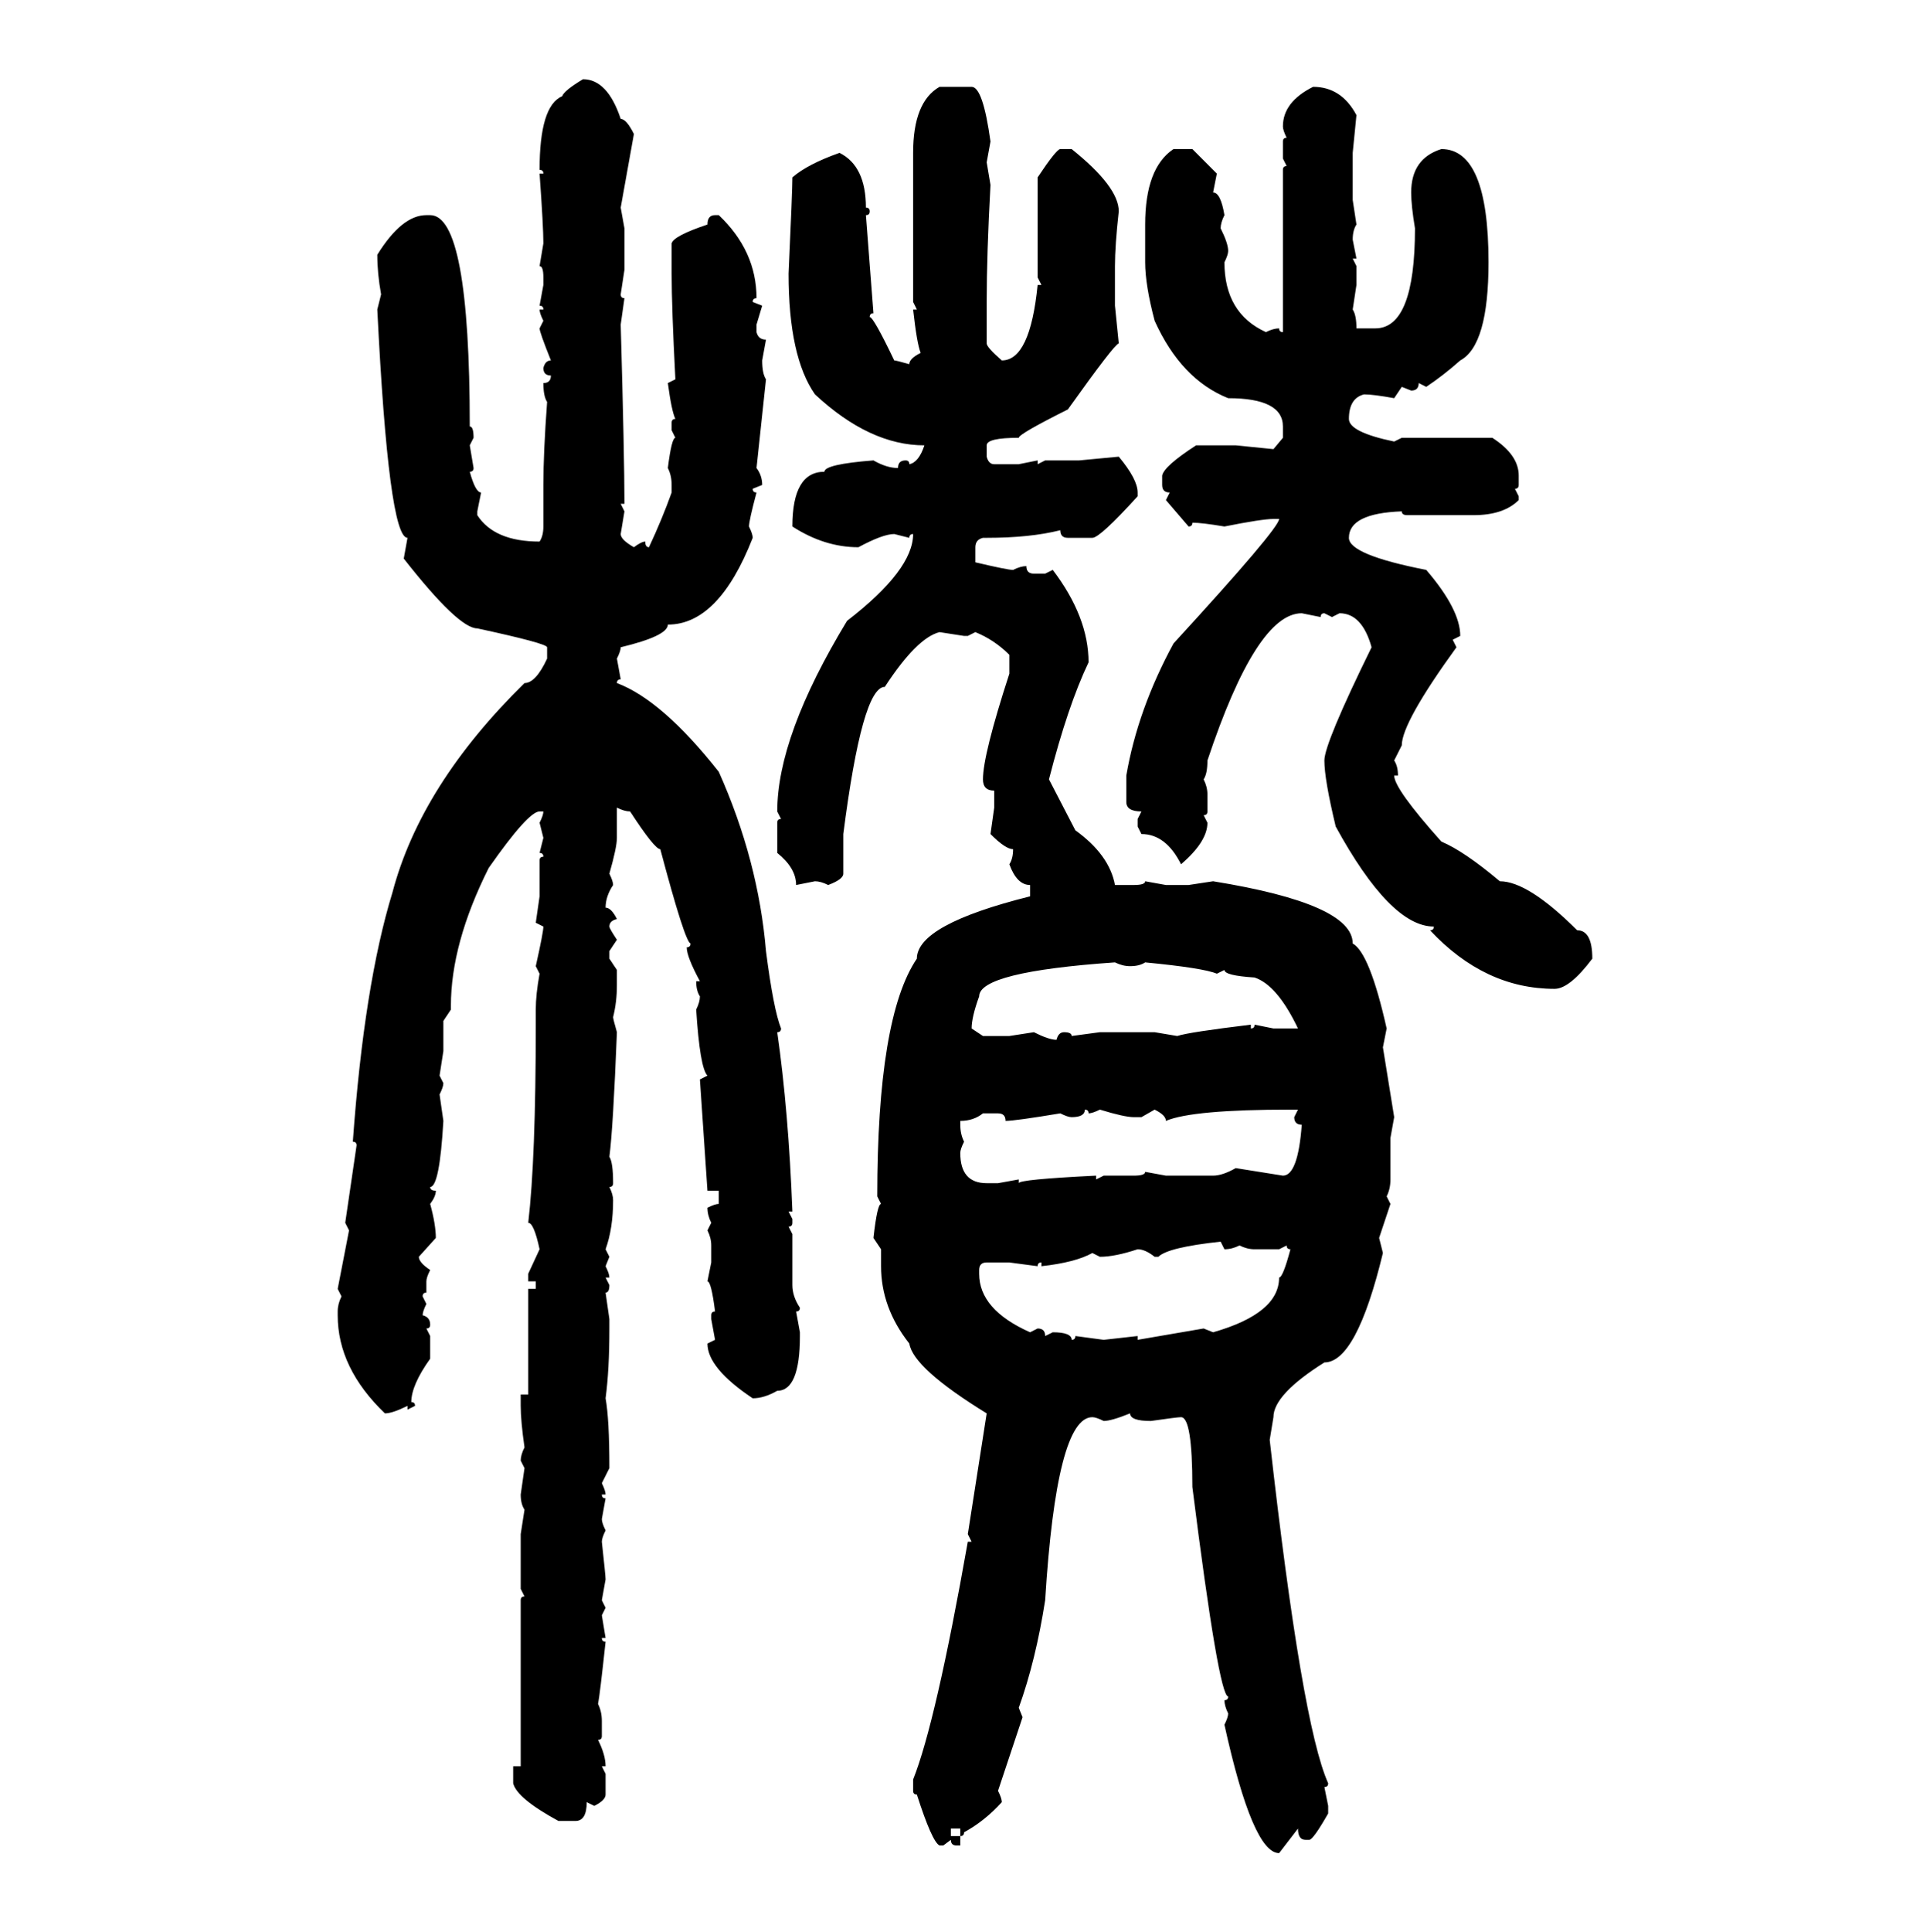 <svg xmlns="http://www.w3.org/2000/svg" xmlns:xlink="http://www.w3.org/1999/xlink" width="299.707" height="300"><path d="M90.53 12.30L90.53 12.30Q94.34 12.30 96.39 18.46L96.39 18.46Q97.27 18.46 98.44 20.80L98.44 20.80L96.39 32.23L96.97 35.45L96.97 41.89L96.39 45.70Q96.39 46.29 96.97 46.29L96.97 46.29L96.39 50.39Q96.97 70.90 96.97 78.22L96.97 78.22L96.39 78.22L96.97 79.39L96.39 82.91Q96.39 83.79 98.44 84.96L98.44 84.96Q99.61 84.08 100.20 84.08L100.20 84.08Q100.20 84.96 100.78 84.96L100.78 84.96Q102.83 80.57 104.30 76.46L104.30 76.46L104.30 75.29Q104.30 73.83 103.71 72.66L103.71 72.66Q104.30 67.97 104.88 67.97L104.88 67.97L104.30 66.80L104.30 65.63Q104.30 65.04 104.88 65.04L104.88 65.04Q104.30 63.87 103.71 59.47L103.71 59.47L104.88 58.89Q104.30 47.75 104.30 42.48L104.30 42.48L104.30 37.79Q104.59 36.62 109.86 34.86L109.86 34.86Q109.86 33.40 111.04 33.40L111.04 33.40L111.62 33.40Q117.48 38.96 117.48 46.29L117.48 46.29Q116.89 46.29 116.89 46.88L116.89 46.88L118.36 47.46L117.48 50.39L117.48 51.56Q117.77 52.73 118.95 52.73L118.95 52.73L118.36 55.96Q118.36 58.01 118.95 58.89L118.95 58.89L117.48 72.66Q118.36 73.83 118.36 75.29L118.36 75.29L116.89 75.88Q116.89 76.46 117.48 76.46L117.48 76.46Q116.31 80.86 116.31 81.74L116.31 81.74Q116.89 82.91 116.89 83.50L116.89 83.50Q111.62 96.97 103.71 96.97L103.71 96.97Q103.71 98.73 96.39 100.49L96.39 100.49Q96.39 101.07 95.80 102.25L95.80 102.25L96.39 105.47Q95.80 105.47 95.80 106.05L95.80 106.05Q102.83 108.69 111.62 119.82L111.62 119.82Q117.77 133.59 118.95 147.66L118.95 147.66Q120.12 156.74 121.29 159.67L121.29 159.67Q121.29 160.25 120.70 160.25L120.70 160.25Q122.46 172.56 123.05 188.09L123.05 188.09L122.46 188.09L123.05 189.26L123.05 189.84Q123.05 190.43 122.46 190.43L122.46 190.43L123.05 191.60L123.05 199.51Q123.05 201.27 124.22 203.03L124.22 203.03Q124.22 203.61 123.63 203.61L123.63 203.61L124.22 206.84L124.22 207.42Q124.22 215.92 120.70 215.92L120.70 215.92Q118.65 217.09 116.89 217.09L116.89 217.09Q109.86 212.40 109.86 208.59L109.86 208.59L111.04 208.01L110.45 204.79L110.45 204.20Q110.45 203.61 111.04 203.61L111.04 203.61Q110.45 198.93 109.86 198.93L109.86 198.93L110.45 196.00L110.45 193.36Q110.45 192.19 109.86 191.02L109.86 191.02L110.45 189.84Q109.86 188.67 109.86 187.50L109.86 187.50Q111.04 186.91 111.62 186.91L111.62 186.91L111.62 184.86L109.86 184.86L108.69 167.58L109.86 166.99Q108.69 165.82 108.11 156.74L108.11 156.74Q108.69 155.57 108.69 154.69L108.69 154.69Q108.11 153.81 108.11 152.34L108.11 152.34L108.69 152.34Q106.64 148.54 106.64 147.07L106.64 147.07Q107.23 147.07 107.23 146.48L107.23 146.48Q106.35 146.19 102.54 131.84L102.54 131.84Q101.66 131.84 97.85 125.98L97.85 125.98Q96.97 125.98 95.80 125.39L95.80 125.39L95.80 130.08Q95.80 131.54 94.63 135.64L94.63 135.64Q95.21 136.82 95.21 137.40L95.21 137.40Q94.04 139.16 94.04 140.92L94.04 140.92Q94.92 140.92 95.80 142.68L95.80 142.68Q94.63 142.97 94.63 143.85L94.63 143.85Q94.63 144.14 95.80 145.90L95.80 145.90L94.63 147.66L94.63 148.83L95.80 150.59L95.80 152.93Q95.80 155.57 95.21 157.91L95.21 157.91Q95.21 158.20 95.80 160.25L95.80 160.25Q95.21 175.20 94.63 179.59L94.63 179.59Q95.21 180.47 95.21 183.69L95.21 183.69Q95.21 184.28 94.63 184.28L94.63 184.28Q95.21 185.45 95.21 186.33L95.21 186.33Q95.21 190.72 94.04 193.95L94.04 193.95L94.63 195.12L94.04 196.58Q94.63 197.75 94.63 198.34L94.63 198.34L94.04 198.34L94.63 199.51Q94.63 200.68 94.04 200.68L94.04 200.68L94.63 204.79L94.63 206.25Q94.63 212.70 94.04 217.09L94.04 217.09Q94.63 220.31 94.63 227.93L94.63 227.93L93.46 230.27Q94.04 231.45 94.04 232.03L94.04 232.03L93.46 232.03Q93.46 232.62 94.04 232.62L94.04 232.62L93.46 235.84Q93.46 236.43 94.04 237.60L94.04 237.60Q93.46 238.77 93.46 239.36L93.46 239.36Q94.04 244.63 94.04 245.21L94.04 245.21L93.46 248.44L94.04 249.61L93.46 250.78L94.04 254.30L93.46 254.30Q93.46 254.88 94.04 254.88L94.04 254.88Q93.16 263.09 92.87 264.55L92.87 264.55Q93.46 265.72 93.46 267.19L93.46 267.19L93.46 269.53Q93.46 270.12 92.87 270.12L92.87 270.12Q94.04 272.46 94.04 274.22L94.04 274.22L93.46 274.22L94.04 275.39L94.04 278.61Q94.04 279.49 92.29 280.37L92.29 280.37L91.11 279.79Q91.11 282.71 89.36 282.71L89.36 282.71L86.72 282.71Q80.27 279.20 79.69 276.86L79.69 276.86L79.69 274.22L80.86 274.22L80.86 248.44Q80.86 247.85 81.45 247.85L81.45 247.85L80.86 246.68L80.86 238.18L81.45 234.38Q80.86 233.50 80.86 232.03L80.86 232.03L81.45 227.93L80.86 226.76Q80.86 225.88 81.45 224.71L81.45 224.71Q80.86 220.61 80.86 218.26L80.86 218.26L80.86 216.50L82.03 216.50L82.03 200.10L83.20 200.10L83.20 198.93L82.03 198.93L82.03 197.75L83.79 193.95Q82.91 189.84 82.03 189.84L82.03 189.84Q83.20 179.88 83.20 159.08L83.20 159.08L83.20 156.74Q83.20 154.39 83.79 151.17L83.79 151.17L83.20 150Q84.38 144.73 84.38 143.85L84.38 143.85L83.20 143.26L83.79 139.16L83.79 133.59Q83.79 133.01 84.38 133.01L84.38 133.01Q84.38 132.42 83.79 132.42L83.79 132.42L84.38 130.08L83.79 127.73Q84.38 126.56 84.38 125.98L84.38 125.98L83.79 125.98Q82.03 125.98 75.88 134.77L75.88 134.77Q70.02 146.48 70.02 156.15L70.02 156.15L70.02 156.74L68.85 158.50L68.85 163.18L68.26 166.99L68.85 168.16Q68.85 168.75 68.26 169.92L68.26 169.92L68.85 174.02Q68.26 184.28 66.80 184.28L66.80 184.28Q66.80 184.86 67.68 184.86L67.68 184.86Q67.68 185.74 66.80 186.91L66.80 186.91Q67.68 190.14 67.68 192.19L67.68 192.19L65.04 195.12Q65.04 196.00 66.80 197.17L66.80 197.17Q66.21 198.34 66.21 198.93L66.21 198.93L66.21 200.68Q65.63 200.68 65.63 201.27L65.63 201.27L66.21 202.44Q65.63 203.61 65.63 204.20L65.63 204.20Q66.80 204.49 66.80 205.66L66.80 205.66Q66.80 206.25 66.21 206.25L66.21 206.25L66.80 207.42L66.80 210.94Q63.87 215.04 63.87 217.68L63.87 217.68Q64.45 217.68 64.45 218.26L64.45 218.26L63.28 218.85L63.28 218.26Q60.94 219.43 59.77 219.43L59.77 219.43Q52.44 212.40 52.44 204.20L52.44 204.20L52.44 203.61Q52.44 202.44 53.03 201.27L53.03 201.27L52.44 200.10L54.20 191.02L53.61 189.84L55.37 177.83Q55.37 177.25 54.79 177.25L54.79 177.25Q56.54 152.93 60.94 138.57L60.94 138.57Q65.33 121.88 81.45 106.05L81.45 106.05Q83.20 106.05 84.96 102.25L84.96 102.25L84.96 100.49Q84.96 99.90 74.12 97.56L74.12 97.56Q71.19 97.56 62.70 86.72L62.70 86.72L63.28 83.50Q60.35 83.50 58.59 48.05L58.59 48.05L59.18 45.70Q58.59 42.48 58.59 39.55L58.59 39.55Q62.40 33.40 66.21 33.40L66.21 33.40L66.80 33.40Q72.95 33.40 72.95 66.21L72.95 66.21Q73.54 66.21 73.54 67.97L73.54 67.97L72.95 69.14L73.54 72.66Q73.54 73.24 72.95 73.24L72.95 73.24Q73.83 76.46 74.71 76.46L74.71 76.46L74.12 79.39L74.12 79.98Q76.76 84.08 83.79 84.08L83.79 84.08Q84.38 83.20 84.38 81.74L84.38 81.74L84.38 75.29Q84.38 70.31 84.96 62.40L84.96 62.40Q84.38 61.52 84.38 59.47L84.38 59.47Q85.55 59.47 85.55 58.30L85.55 58.30Q84.38 58.30 84.38 57.13L84.38 57.13Q84.67 55.96 85.55 55.96L85.55 55.96Q83.79 51.56 83.79 50.98L83.79 50.98L84.38 49.80Q83.79 48.63 83.79 48.05L83.79 48.05L84.38 48.05Q84.38 47.46 83.79 47.46L83.79 47.46L84.38 44.24L84.38 43.07Q84.38 41.31 83.79 41.31L83.79 41.31L84.38 37.79Q84.38 35.16 83.79 26.95L83.79 26.95L84.38 26.95Q84.38 26.37 83.79 26.37L83.79 26.37Q83.79 16.41 87.30 14.94L87.30 14.94Q87.60 14.06 90.53 12.30ZM145.90 13.48L145.90 13.48L150.88 13.48Q152.64 13.48 153.81 21.97L153.81 21.97L153.22 25.20L153.81 28.71Q153.22 39.55 153.22 46.88L153.22 46.88L153.22 53.32Q153.22 53.91 155.57 55.96L155.57 55.96Q159.96 55.96 161.13 44.24L161.13 44.24L161.72 44.24L161.13 43.07L161.13 27.54Q164.06 23.14 164.65 23.14L164.65 23.14L166.41 23.14Q173.73 29.00 173.73 32.81L173.73 32.81Q173.14 38.09 173.14 41.31L173.14 41.31L173.14 47.46L173.73 53.32Q173.14 53.32 165.82 63.57L165.82 63.57Q158.20 67.38 158.20 67.97L158.20 67.97Q153.22 67.97 153.22 69.14L153.22 69.14L153.22 70.90Q153.52 72.07 154.39 72.07L154.39 72.07L158.20 72.07L161.13 71.48L161.13 72.07L162.30 71.48L167.58 71.48L173.73 70.90Q176.66 74.41 176.66 76.46L176.66 76.46L176.66 77.05Q170.80 83.50 169.63 83.50L169.63 83.50L165.82 83.50Q164.65 83.50 164.65 82.32L164.65 82.32Q159.96 83.50 153.22 83.50L153.22 83.50L152.64 83.50Q151.46 83.79 151.46 84.96L151.46 84.96L151.46 87.30Q156.45 88.48 157.32 88.48L157.32 88.48Q158.50 87.89 159.38 87.89L159.38 87.89Q159.38 89.06 160.55 89.06L160.55 89.06L162.30 89.06L163.48 88.48Q169.04 95.80 169.04 102.83L169.04 102.83Q165.82 109.57 162.89 121.00L162.89 121.00L166.99 128.91Q172.27 132.71 173.14 137.40L173.14 137.40L176.07 137.40Q177.83 137.40 177.83 136.82L177.83 136.82L181.05 137.40L184.57 137.40L188.38 136.82Q210.06 140.33 210.06 146.48L210.06 146.48Q212.70 147.95 215.33 159.67L215.33 159.67L214.75 162.60L216.50 173.44L215.92 176.66L215.92 183.11Q215.92 184.57 215.33 185.74L215.33 185.74L215.92 186.91L214.16 192.19L214.75 194.53Q210.64 211.52 205.66 211.52L205.66 211.52Q197.75 216.50 197.75 220.02L197.75 220.02L197.17 223.54Q202.15 267.77 206.25 276.86L206.25 276.86Q206.25 277.44 205.66 277.44L205.66 277.44L206.25 280.37L206.25 281.54Q203.91 285.64 203.32 285.64L203.32 285.64L202.73 285.64Q201.56 285.64 201.56 283.89L201.56 283.89L198.63 287.70Q194.53 287.70 190.14 267.77L190.14 267.77Q190.72 266.60 190.72 266.02L190.72 266.02Q190.14 264.84 190.14 263.96L190.14 263.96Q190.72 263.96 190.72 263.38L190.72 263.38Q189.26 263.38 185.16 230.86L185.16 230.86Q185.16 220.02 183.40 220.02L183.40 220.02Q182.81 220.02 178.71 220.61L178.71 220.61Q175.49 220.61 175.49 219.43L175.49 219.43Q172.56 220.61 171.39 220.61L171.39 220.61Q170.21 220.02 169.63 220.02L169.63 220.02Q164.06 220.02 162.30 248.44L162.30 248.44Q160.84 257.81 158.20 265.14L158.20 265.14L158.79 266.60L154.98 278.03Q155.57 279.20 155.57 279.79L155.57 279.79Q152.93 282.71 149.71 284.47L149.71 284.47Q149.71 285.06 149.12 285.06L149.12 285.06L149.12 283.89L147.66 283.89L147.66 285.06L149.12 285.06L149.12 286.52L148.54 286.52Q147.66 286.52 147.66 285.64L147.66 285.64L146.48 286.52L145.90 286.52Q144.73 285.94 142.38 278.61L142.38 278.61Q141.80 278.61 141.80 278.03L141.80 278.03L141.80 276.27Q145.31 267.48 150.29 239.36L150.29 239.36L150.88 239.36L150.29 238.18L153.22 219.43Q141.80 212.40 141.21 208.59L141.21 208.59Q136.82 203.03 136.82 196.58L136.82 196.58L136.82 193.95L135.64 192.19Q136.23 186.91 136.82 186.91L136.82 186.91L136.23 185.74Q136.23 157.91 142.38 148.83L142.38 148.83Q142.38 143.55 159.96 139.16L159.96 139.16L159.96 137.40Q157.91 137.40 156.74 134.18L156.74 134.18Q157.32 133.30 157.32 131.84L157.32 131.84Q156.15 131.84 153.81 129.49L153.81 129.49L154.39 125.39L154.39 122.75Q152.64 122.75 152.64 121.00L152.64 121.00Q152.64 117.19 156.74 104.59L156.74 104.59L156.74 101.66Q154.39 99.32 151.46 98.14L151.46 98.14L150.29 98.73L149.71 98.73L145.90 98.14Q142.38 99.02 137.40 106.64L137.40 106.64Q133.89 106.64 130.96 129.49L130.96 129.49L130.96 135.64Q130.96 136.52 128.61 137.40L128.61 137.40Q127.44 136.82 126.56 136.82L126.56 136.82L123.63 137.40Q123.63 134.77 120.70 132.42L120.70 132.42L120.70 127.73Q120.70 127.15 121.29 127.15L121.29 127.15L120.70 125.98Q120.70 114.26 131.54 96.39L131.54 96.39Q141.80 88.48 141.80 82.91L141.80 82.91Q141.21 82.91 141.21 83.50L141.21 83.50L138.87 82.91Q137.11 82.91 133.30 84.96L133.30 84.96Q128.03 84.96 123.05 81.74L123.05 81.74Q123.05 73.24 128.03 73.24L128.03 73.24Q128.03 72.07 135.64 71.48L135.64 71.48Q137.70 72.66 139.45 72.66L139.45 72.66Q139.45 71.48 140.63 71.48L140.63 71.48Q141.21 71.48 141.21 72.07L141.21 72.07Q142.68 71.78 143.55 69.14L143.55 69.14Q135.06 69.14 126.56 61.23L126.56 61.23Q122.46 55.37 122.46 42.48L122.46 42.48Q123.05 29.59 123.05 27.54L123.05 27.54Q125.39 25.49 130.37 23.73L130.37 23.73Q134.47 25.78 134.47 32.23L134.47 32.23Q135.06 32.23 135.06 32.81L135.06 32.81Q135.06 33.40 134.47 33.40L134.47 33.40L135.64 48.63Q135.06 48.63 135.06 49.22L135.06 49.22Q135.64 49.22 138.87 55.96L138.87 55.96Q139.16 55.96 141.21 56.54L141.21 56.54Q141.21 55.66 142.97 54.79L142.97 54.79Q142.38 53.32 141.80 48.05L141.80 48.05L142.38 48.05L141.80 46.88L141.80 23.73Q141.80 15.82 145.90 13.48ZM203.91 13.48L203.91 13.48Q208.30 13.48 210.64 17.87L210.64 17.87L210.06 23.73L210.06 31.05L210.64 34.86Q210.06 35.74 210.06 37.21L210.06 37.21L210.64 40.14L210.06 40.14L210.64 41.31L210.64 44.24L210.06 48.05Q210.64 48.93 210.64 50.98L210.64 50.98L213.57 50.98Q219.73 50.98 219.73 35.45L219.73 35.45Q219.14 31.93 219.14 29.88L219.14 29.88Q219.14 24.61 223.83 23.14L223.83 23.14Q231.15 23.14 231.15 40.72L231.15 40.72Q231.15 53.61 226.76 55.96L226.76 55.96Q224.12 58.30 221.48 60.06L221.48 60.06L220.31 59.47Q220.31 60.64 219.14 60.64L219.14 60.64L217.68 60.06L216.50 61.82Q213.28 61.23 211.82 61.23L211.82 61.23Q209.47 61.82 209.47 65.04L209.47 65.04Q209.47 67.09 216.50 68.55L216.50 68.55L217.68 67.97L231.74 67.97Q235.84 70.61 235.84 73.83L235.84 73.83L235.84 75.29Q235.84 75.88 235.25 75.88L235.25 75.88L235.84 77.05L235.84 77.64Q233.50 79.98 228.81 79.98L228.81 79.98L218.55 79.98Q217.68 79.98 217.68 79.39L217.68 79.39Q209.47 79.69 209.47 83.50L209.47 83.50Q209.47 86.13 221.48 88.48L221.48 88.48Q226.76 94.63 226.76 98.73L226.76 98.73L225.59 99.32L226.17 100.49Q217.68 112.21 217.68 115.72L217.68 115.72L216.50 118.07Q217.09 118.95 217.09 120.41L217.09 120.41L216.50 120.41Q216.50 122.46 223.83 130.66L223.83 130.66Q227.34 132.13 232.91 136.82L232.91 136.82Q237.30 136.82 244.92 144.43L244.92 144.43Q247.27 144.43 247.27 148.83L247.27 148.83Q243.75 153.52 241.41 153.52L241.41 153.52Q230.57 153.52 222.07 144.43L222.07 144.43Q222.66 144.43 222.66 143.85L222.66 143.85Q215.92 143.85 207.42 128.32L207.42 128.32Q205.66 121.00 205.66 118.07L205.66 118.07Q205.66 115.43 212.99 100.49L212.99 100.49Q211.52 95.21 208.01 95.21L208.01 95.21L206.84 95.80L205.66 95.21Q205.08 95.21 205.08 95.80L205.08 95.80L202.15 95.21Q195.12 95.21 187.50 118.07L187.50 118.07Q187.50 120.12 186.91 121.00L186.91 121.00Q187.50 122.17 187.50 123.34L187.50 123.34L187.50 125.98Q187.50 126.56 186.91 126.56L186.91 126.56L187.50 127.73Q187.50 130.66 183.40 134.18L183.40 134.18Q181.05 129.49 177.25 129.49L177.25 129.49L176.66 128.32L176.66 127.15L177.25 125.98Q174.90 125.98 174.90 124.51L174.90 124.51L174.90 120.41Q176.66 110.16 182.23 99.90L182.23 99.90Q198.63 82.03 198.63 80.57L198.63 80.57L197.75 80.57Q196.00 80.57 190.14 81.74L190.14 81.74Q186.62 81.15 185.16 81.15L185.16 81.15Q185.16 81.74 184.57 81.74L184.57 81.74L181.05 77.64L181.64 76.46Q180.47 76.46 180.47 75.29L180.47 75.29L180.47 73.83Q180.76 72.36 185.74 69.14L185.74 69.14L191.89 69.14L197.75 69.73L199.22 67.97L199.22 66.21Q199.22 61.82 190.72 61.82L190.72 61.82Q183.40 58.89 179.30 49.80L179.30 49.80Q177.83 44.24 177.83 40.72L177.83 40.72L177.83 34.86Q177.83 26.07 182.23 23.14L182.23 23.14L185.16 23.14L188.96 26.95L188.38 29.88Q189.55 29.88 190.14 33.40L190.14 33.40Q189.55 34.57 189.55 35.45L189.55 35.45Q190.72 37.79 190.72 38.96L190.72 38.96Q190.72 39.55 190.14 40.72L190.14 40.72Q190.14 48.63 196.58 51.56L196.58 51.56Q197.75 50.98 198.63 50.98L198.63 50.98Q198.63 51.56 199.22 51.56L199.22 51.56L199.22 26.37Q199.22 25.78 199.80 25.78L199.80 25.78L199.22 24.61L199.22 21.97Q199.22 21.39 199.80 21.39L199.80 21.39Q199.22 20.21 199.22 19.63L199.22 19.63Q199.22 15.82 203.91 13.48ZM150.88 159.67L150.88 159.67L152.64 160.84L156.74 160.84L160.55 160.25Q162.89 161.43 164.06 161.43L164.06 161.43Q164.36 160.25 165.23 160.25L165.23 160.25Q166.41 160.25 166.41 160.84L166.41 160.84L170.80 160.25L179.30 160.25L182.81 160.84Q184.57 160.25 194.24 159.08L194.24 159.08L194.24 159.67Q194.82 159.67 194.82 159.08L194.82 159.08L197.75 159.67L201.56 159.67Q198.34 152.93 194.82 151.76L194.82 151.76Q190.14 151.46 190.14 150.59L190.14 150.59L188.96 151.17Q186.91 150.29 177.83 149.41L177.83 149.41Q176.95 150 175.49 150L175.49 150Q174.32 150 173.14 149.41L173.14 149.41Q152.05 150.88 152.05 154.69L152.05 154.69Q150.88 157.91 150.88 159.67ZM168.46 172.27L168.46 172.27Q168.46 173.44 166.41 173.44L166.41 173.44Q165.82 173.44 164.65 172.85L164.65 172.85Q157.62 174.02 156.15 174.02L156.15 174.02Q156.15 172.85 154.98 172.85L154.98 172.85L152.64 172.85Q151.17 174.02 149.12 174.02L149.12 174.02L149.12 174.61Q149.12 176.07 149.71 177.25L149.71 177.25Q149.12 178.42 149.12 179.00L149.12 179.00Q149.12 183.69 153.22 183.69L153.22 183.69L154.98 183.69L158.20 183.11L158.20 183.69Q158.20 183.11 170.21 182.52L170.21 182.52L170.21 183.11L171.39 182.52L176.07 182.52Q177.83 182.52 177.83 181.93L177.83 181.93L181.05 182.52L188.38 182.52Q189.84 182.52 191.89 181.35L191.89 181.35L199.22 182.52Q201.56 182.52 202.15 174.61L202.15 174.61Q200.98 174.61 200.98 173.44L200.98 173.44L201.56 172.27L200.39 172.27Q185.16 172.27 181.05 174.02L181.05 174.02Q181.05 173.14 179.30 172.27L179.30 172.27L177.25 173.44L176.07 173.44Q174.61 173.44 170.80 172.27L170.80 172.27Q169.63 172.85 169.04 172.85L169.04 172.85Q169.04 172.27 168.46 172.27ZM179.88 195.12L179.88 195.12L179.30 195.12Q177.83 193.95 176.66 193.95L176.66 193.95Q173.14 195.12 170.80 195.12L170.80 195.12L169.63 194.53Q166.99 196.00 161.72 196.58L161.72 196.58L161.72 196.00Q161.13 196.00 161.13 196.58L161.13 196.58L156.74 196.00L153.22 196.00Q152.05 196.00 152.05 197.17L152.05 197.17L152.05 197.75Q152.05 203.32 159.96 206.84L159.96 206.84L161.13 206.25Q162.30 206.25 162.30 207.42L162.30 207.42L163.48 206.84Q166.41 206.84 166.41 208.01L166.41 208.01Q166.99 208.01 166.99 207.42L166.99 207.42L171.39 208.01L176.66 207.42L176.66 208.01L186.91 206.25L188.38 206.84Q198.63 203.91 198.63 198.34L198.63 198.34Q199.22 198.34 200.39 193.95L200.39 193.95Q199.80 193.95 199.80 193.36L199.80 193.36L198.63 193.95L194.82 193.95Q193.65 193.95 192.48 193.36L192.48 193.36Q191.31 193.95 190.14 193.95L190.14 193.95L189.55 192.77Q181.35 193.65 179.88 195.12Z"/></svg>